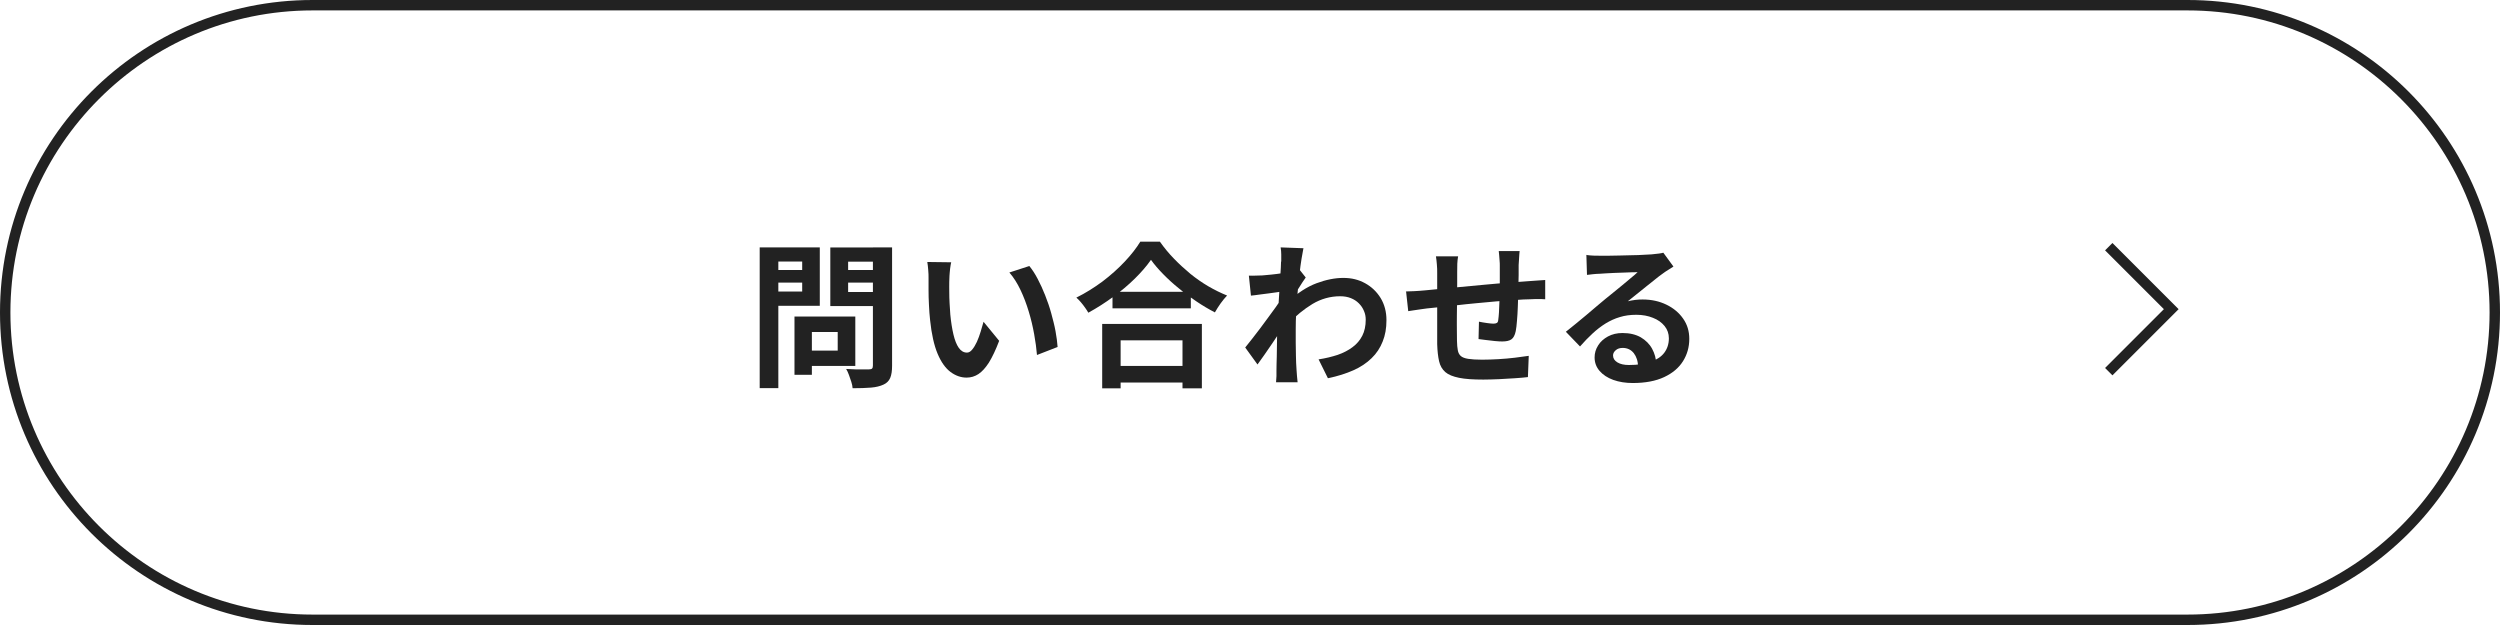 <svg xmlns="http://www.w3.org/2000/svg" id="_&#x30EC;&#x30A4;&#x30E4;&#x30FC;_2" viewBox="0 0 240 60"><g id="design"><g id="_&#x30B0;&#x30EB;&#x30FC;&#x30D7;_439"><path d="M210,1c15.99,0,29,13.01,29,29s-13.01,29-29,29H30c-15.99,0-29-13.01-29-29S14.01,1,30,1h180M210,0H30C13.43,0,0,13.43,0,30s13.43,30,30,30h180c16.57,0,30-13.43,30-30S226.57,0,210,0h0Z" style="fill:#222;"></path><g id="_&#x8A73;&#x7D30;&#x3092;&#x898B;&#x308B;-2" style="isolation:isolate;"><g style="isolation:isolate;"><path d="M72.93,23.75h1.79v13.51h-1.79v-13.51ZM73.82,25.92h3.75v1.21h-3.75v-1.21ZM73.95,23.75h4.75v5.61h-4.75v-1.37h3.06v-2.88h-3.06v-1.37ZM76.27,30.39h1.67v5.59h-1.67v-5.59ZM77.04,30.39h5.07v4.74h-5.07v-1.47h3.38v-1.79h-3.38v-1.48ZM84.78,23.75v1.37h-3.36v2.91h3.36v1.35h-5.07v-5.62h5.07ZM80.78,25.92h3.78v1.21h-3.78v-1.21ZM83.81,23.75h1.83v11.36c0,.5-.06.89-.18,1.17-.12.28-.33.5-.64.64-.32.15-.72.25-1.2.29-.48.04-1.07.06-1.77.06-.01-.18-.05-.38-.12-.6-.07-.22-.15-.44-.23-.67-.08-.22-.17-.42-.27-.58.3.02.6.03.9.04.3,0,.57,0,.8,0,.24,0,.4,0,.5,0,.14,0,.24-.03.29-.08.05-.05.08-.15.08-.29v-11.33Z" style="fill:#222;"></path><path d="M91.31,25.19c-.04.18-.07.38-.1.61-.03.23-.04.46-.06.68-.01.22-.02.4-.02.54,0,.33-.01.67,0,1.02,0,.35.01.71.03,1.07.02.37.04.73.07,1.09.07.72.17,1.36.3,1.91.13.55.3.98.51,1.28s.47.46.79.46c.17,0,.34-.09.5-.29.16-.19.31-.44.45-.74.14-.3.25-.63.36-.97.1-.34.2-.66.28-.96l1.5,1.83c-.33.87-.66,1.56-.98,2.08-.33.51-.66.88-1.01,1.11-.35.23-.73.34-1.14.34-.54,0-1.05-.18-1.54-.54-.48-.36-.9-.94-1.24-1.75-.34-.81-.58-1.88-.72-3.22-.05-.46-.09-.95-.11-1.46-.03-.51-.04-1-.04-1.46,0-.46,0-.84,0-1.14,0-.21,0-.46-.03-.75-.02-.29-.05-.55-.09-.78l2.31.03ZM98.81,25.53c.28.34.55.75.81,1.25s.5,1.01.72,1.58c.22.56.42,1.13.58,1.72s.31,1.16.41,1.71c.1.56.17,1.06.2,1.52l-1.98.77c-.05-.61-.14-1.28-.27-2s-.3-1.45-.52-2.17c-.22-.73-.48-1.42-.79-2.07s-.66-1.21-1.07-1.68l1.91-.62Z" style="fill:#222;"></path><path d="M110.49,24.95c-.41.59-.93,1.19-1.55,1.8-.62.61-1.32,1.2-2.08,1.75-.76.56-1.56,1.07-2.38,1.52-.08-.14-.18-.3-.31-.48s-.26-.36-.41-.53c-.15-.17-.29-.32-.43-.44.87-.43,1.7-.95,2.5-1.54.79-.6,1.51-1.24,2.14-1.91.63-.67,1.13-1.31,1.5-1.92h1.88c.4.57.85,1.12,1.35,1.63.5.52,1.03,1,1.58,1.46.56.45,1.13.85,1.73,1.2.6.35,1.2.64,1.79.88-.22.23-.43.49-.63.77s-.38.57-.54.85c-.58-.3-1.17-.65-1.75-1.04-.59-.39-1.16-.81-1.7-1.26-.55-.44-1.05-.9-1.51-1.37s-.85-.92-1.17-1.37ZM105.81,31.1h9.57v6.18h-1.86v-4.61h-5.94v4.61h-1.77v-6.18ZM106.61,35.13h7.75v1.59h-7.75v-1.59ZM106.8,28.01h7.52v1.59h-7.52v-1.59Z" style="fill:#222;"></path><path d="M123.18,27.99c-.16,0-.37.03-.62.07s-.52.07-.8.11-.57.07-.86.11c-.29.04-.56.08-.81.1l-.2-1.92c.22.01.43.01.62,0s.42-.01.68-.02c.24-.02.53-.05.86-.08.33-.03.67-.08,1.02-.13.35-.05.67-.11.97-.17.3-.06.54-.12.71-.18l.6.76c-.09.12-.19.27-.31.45-.12.18-.23.36-.35.55-.12.19-.23.35-.32.49l-.88,2.82c-.16.23-.36.52-.59.87-.24.35-.48.72-.74,1.11-.26.39-.52.76-.77,1.12-.25.36-.47.67-.67.94l-1.18-1.63c.19-.24.41-.52.66-.83.25-.32.51-.65.77-1,.26-.36.53-.71.79-1.07.26-.35.5-.69.73-1,.22-.32.41-.59.56-.82l.03-.39.1-.27ZM123,25.1v-.67c0-.22-.02-.45-.06-.68l2.19.08c-.05.23-.11.56-.18,1-.07.44-.14.93-.2,1.49-.06.56-.12,1.15-.18,1.76-.05.62-.1,1.23-.13,1.84-.04.61-.05,1.18-.05,1.71,0,.41,0,.83,0,1.25,0,.42.01.85.02,1.29,0,.44.03.89.06,1.37,0,.13.03.31.04.55.02.24.04.44.06.61h-2.07c.02-.17.03-.37.04-.59,0-.23,0-.4,0-.52,0-.49.02-.95.03-1.37s.02-.87.02-1.33.02-1.01.04-1.63c0-.23.03-.52.04-.88.02-.35.04-.75.07-1.17.03-.42.05-.86.08-1.3.03-.44.06-.85.08-1.24.03-.38.05-.71.06-.99.01-.27.02-.46.02-.56ZM126.59,34.5c.66-.1,1.26-.25,1.82-.43.55-.19,1.03-.44,1.43-.74.41-.3.72-.67.94-1.1.22-.43.33-.95.33-1.54,0-.29-.05-.57-.17-.84-.11-.27-.27-.51-.49-.73s-.47-.38-.77-.5-.64-.18-1.02-.18c-.95,0-1.84.25-2.66.74-.82.5-1.6,1.13-2.33,1.91v-2.13c.9-.84,1.81-1.43,2.72-1.77s1.77-.51,2.57-.51,1.47.17,2.09.51,1.12.82,1.49,1.42c.37.61.56,1.32.56,2.12s-.12,1.45-.36,2.05c-.24.61-.59,1.15-1.07,1.61-.47.46-1.05.85-1.75,1.16s-1.51.57-2.44.76l-.9-1.82Z" style="fill:#222;"></path><path d="M134.96,27.98c.22,0,.5-.01.83-.03.33-.02.68-.04,1.07-.08.3-.03.74-.07,1.33-.13.59-.05,1.26-.12,2.01-.19.75-.07,1.53-.14,2.35-.22.81-.08,1.6-.14,2.35-.2.75-.06,1.42-.11,2-.15.21-.02.45-.04.71-.05s.51-.03.73-.05v1.85c-.08-.01-.21-.02-.39-.02s-.37,0-.56,0c-.2,0-.36.01-.49.02-.39,0-.87.03-1.43.07-.56.04-1.16.08-1.8.13-.64.06-1.29.12-1.96.18-.67.06-1.3.13-1.91.2-.61.07-1.16.13-1.65.18-.49.05-.88.09-1.17.12-.16.02-.36.05-.58.08-.23.04-.46.07-.68.1-.23.04-.4.06-.53.08l-.21-1.92ZM139.98,24.59c-.04.25-.07.49-.08.73,0,.24-.01.51-.01.83,0,.27,0,.63,0,1.08,0,.45,0,.94-.01,1.46,0,.53-.01,1.05-.02,1.58s0,1,0,1.43,0,.77.01,1.02c0,.37.04.67.08.91.04.23.14.42.29.55s.39.22.71.27c.32.05.77.08,1.33.08.49,0,1.01-.02,1.56-.05s1.08-.08,1.59-.14c.51-.06.95-.12,1.33-.18l-.08,2.04c-.33.04-.74.08-1.23.11-.49.03-1,.06-1.53.09-.53.02-1.04.04-1.52.04-.97,0-1.75-.05-2.33-.17s-1.02-.29-1.32-.55-.5-.61-.6-1.05c-.1-.44-.16-.99-.18-1.63,0-.22,0-.52,0-.89,0-.37,0-.78,0-1.24v-1.4c0-.48,0-.94,0-1.37,0-.43,0-.82,0-1.15v-.72c0-.31,0-.6-.03-.87-.02-.27-.05-.53-.09-.79h2.12ZM145.88,24.14c0,.08-.02.2-.03.35-.01.16-.02.32-.03.49s-.02.32-.03.46c0,.33,0,.65,0,.96,0,.31-.01.6-.02.88,0,.28-.01.54-.02.8,0,.44-.03.9-.04,1.38-.02.48-.04.92-.08,1.33-.03.41-.07.75-.12,1-.08.39-.22.65-.42.79s-.5.2-.88.2c-.17,0-.4-.01-.7-.04-.29-.03-.58-.06-.87-.1s-.52-.07-.7-.09l.04-1.67c.23.05.48.09.76.13.28.04.48.06.62.06.15,0,.26-.02.34-.07.07-.04.12-.14.13-.28.03-.19.05-.43.07-.72.02-.29.03-.61.04-.95.02-.35.03-.68.04-1.01v-2.55c0-.13,0-.28-.02-.46-.02-.17-.03-.35-.04-.52s-.02-.3-.04-.41h2.01Z" style="fill:#222;"></path><path d="M152.31,24.48c.21.03.44.05.67.06.24,0,.47.01.69.01.16,0,.4,0,.72,0s.68-.01,1.09-.02.81-.02,1.21-.03c.4,0,.76-.02,1.09-.04.33-.02.58-.03.76-.04.31-.03.55-.06.73-.08.18-.03.32-.05.41-.08l.97,1.33c-.17.11-.34.22-.52.33-.18.11-.36.23-.53.36-.2.14-.44.32-.72.55-.28.22-.58.46-.89.71s-.62.5-.92.74-.56.46-.8.64c.25-.06.49-.1.72-.13.23-.03.46-.04.7-.04.85,0,1.61.17,2.29.5s1.21.78,1.6,1.34c.4.57.59,1.21.59,1.94,0,.79-.2,1.5-.6,2.14-.4.64-1,1.15-1.81,1.53-.81.38-1.81.57-3.02.57-.69,0-1.31-.1-1.87-.3-.55-.2-.99-.49-1.31-.86-.32-.37-.48-.8-.48-1.3,0-.41.11-.79.34-1.15.22-.36.54-.64.94-.86.41-.22.87-.33,1.4-.33.69,0,1.27.14,1.75.41.47.28.84.64,1.09,1.1s.39.96.4,1.51l-1.75.24c0-.55-.15-.99-.41-1.33-.27-.33-.62-.5-1.06-.5-.28,0-.5.07-.67.22-.17.15-.26.31-.26.5,0,.28.14.5.42.67.28.17.65.25,1.1.25.85,0,1.56-.1,2.13-.31s1-.5,1.28-.88.43-.84.43-1.37c0-.45-.14-.84-.41-1.18-.28-.34-.65-.61-1.12-.79-.47-.19-1-.29-1.59-.29s-1.11.07-1.59.22c-.48.14-.93.35-1.36.61-.43.27-.84.58-1.25.96s-.81.79-1.21,1.25l-1.36-1.41c.27-.22.57-.47.92-.74.34-.28.69-.56,1.04-.86.36-.3.69-.58,1-.85.32-.26.58-.49.8-.67.21-.17.46-.37.74-.6.28-.23.57-.47.87-.71.3-.25.58-.48.85-.71.27-.22.5-.42.67-.58-.15,0-.34,0-.58.01-.24.01-.5.02-.79.03s-.57.02-.86.03-.55.02-.79.04c-.25.02-.45.03-.61.04-.2,0-.41.02-.63.04-.22.02-.42.04-.6.07l-.06-1.95Z" style="fill:#222;"></path></g></g><path id="_&#x30D1;&#x30B9;_1799-5" d="M202.44,23.68l6,6-6,6" style="fill:none; stroke:#222; stroke-miterlimit:10;"></path></g></g></svg>